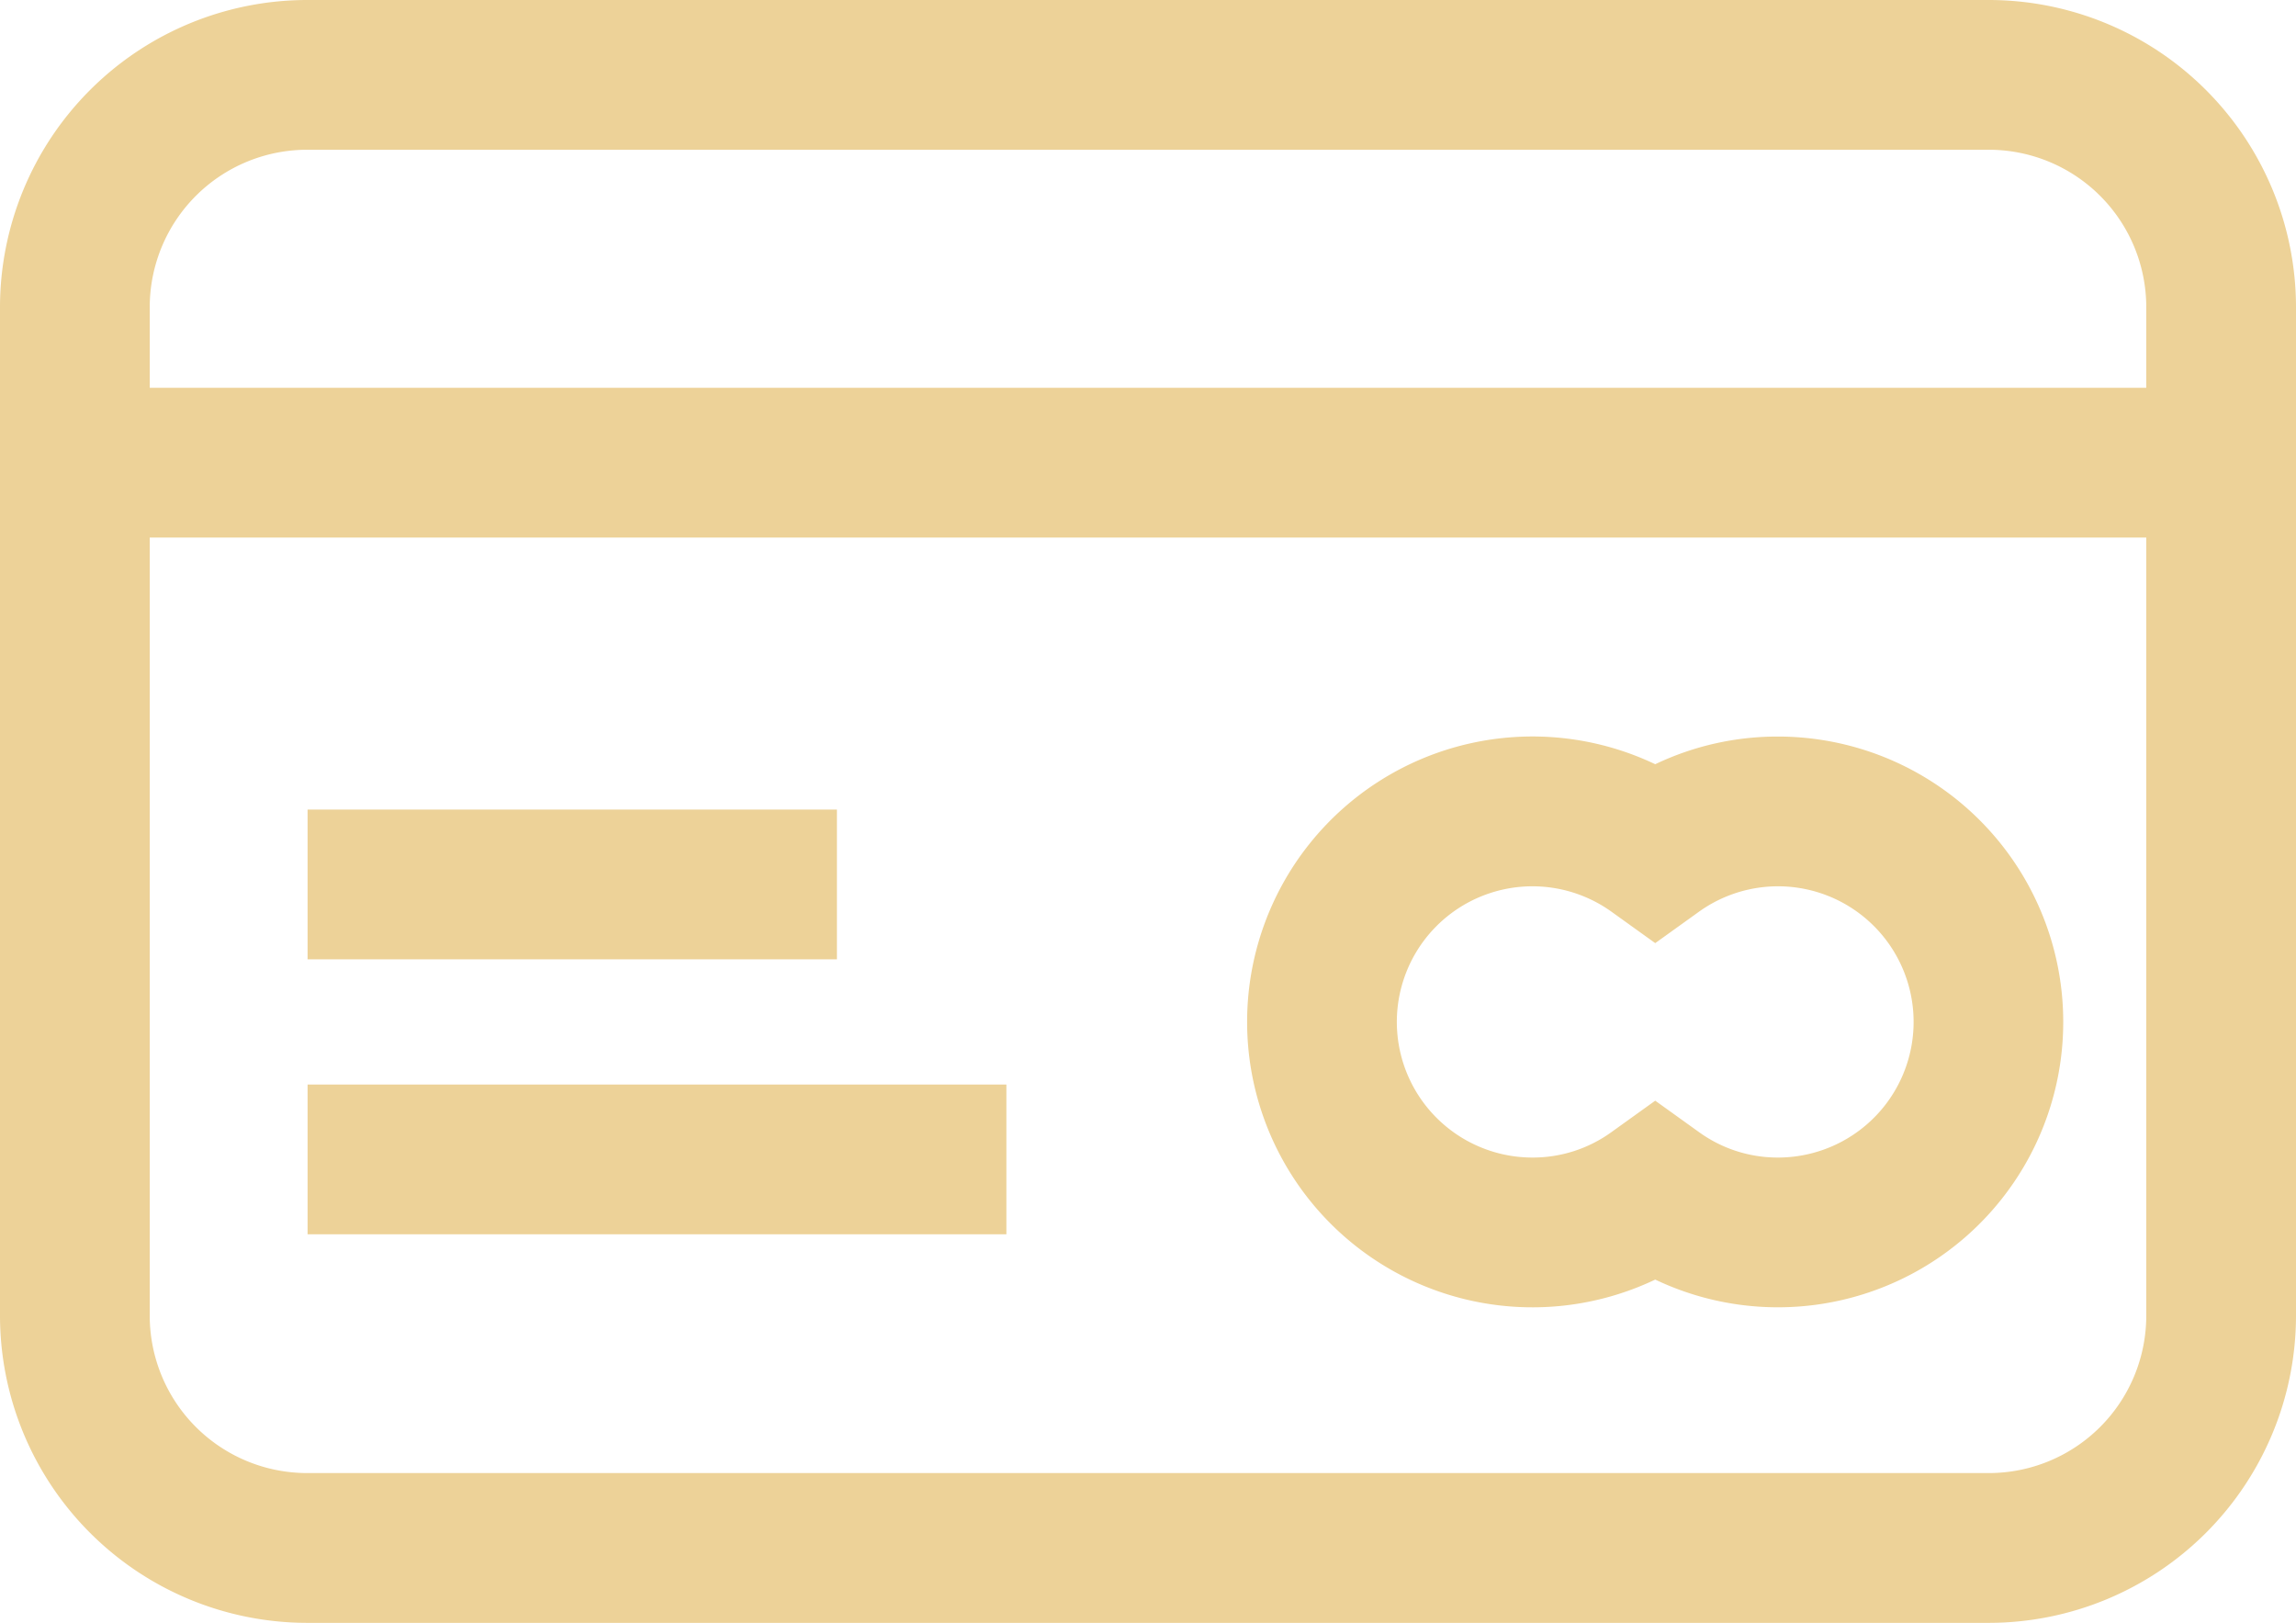<svg xmlns="http://www.w3.org/2000/svg" viewBox="0 0 512 361.85"><defs><style>.cls-1{fill:#edd298;}</style></defs><title>Element 7</title><g id="Ebene_2" data-name="Ebene 2"><g id="Layer_1" data-name="Layer 1"><path class="cls-1" d="M443.54,0H68.46A68.54,68.54,0,0,0,0,68.46V293.39a68.54,68.54,0,0,0,68.46,68.46H443.54A68.54,68.54,0,0,0,512,293.39V68.46A68.54,68.54,0,0,0,443.54,0Zm35.07,293.39a35.1,35.1,0,0,1-35.07,35.06H68.46a35.1,35.1,0,0,1-35.07-35.06V119.86H478.61Zm0-206.92H33.39v-18A35.11,35.11,0,0,1,68.46,33.39H443.54a35.11,35.11,0,0,1,35.07,35.07v18Z"/><path class="cls-1" d="M396.48,164.23a63.22,63.22,0,0,0-27.37,6.17,63.64,63.64,0,1,0,0,114.91,63.63,63.63,0,1,0,27.37-121.08Zm0,93.87a29.94,29.94,0,0,1-17.62-5.68l-9.75-7-9.75,7a29.94,29.94,0,0,1-17.62,5.68,30.24,30.24,0,1,1,17.62-54.81l9.75,7,9.75-7a30.24,30.24,0,1,1,17.62,54.81Z"/><rect class="cls-1" x="68.59" y="180.51" width="118.04" height="33.39"/><rect class="cls-1" x="68.59" y="241.82" width="155.83" height="33.39"/></g></g></svg>